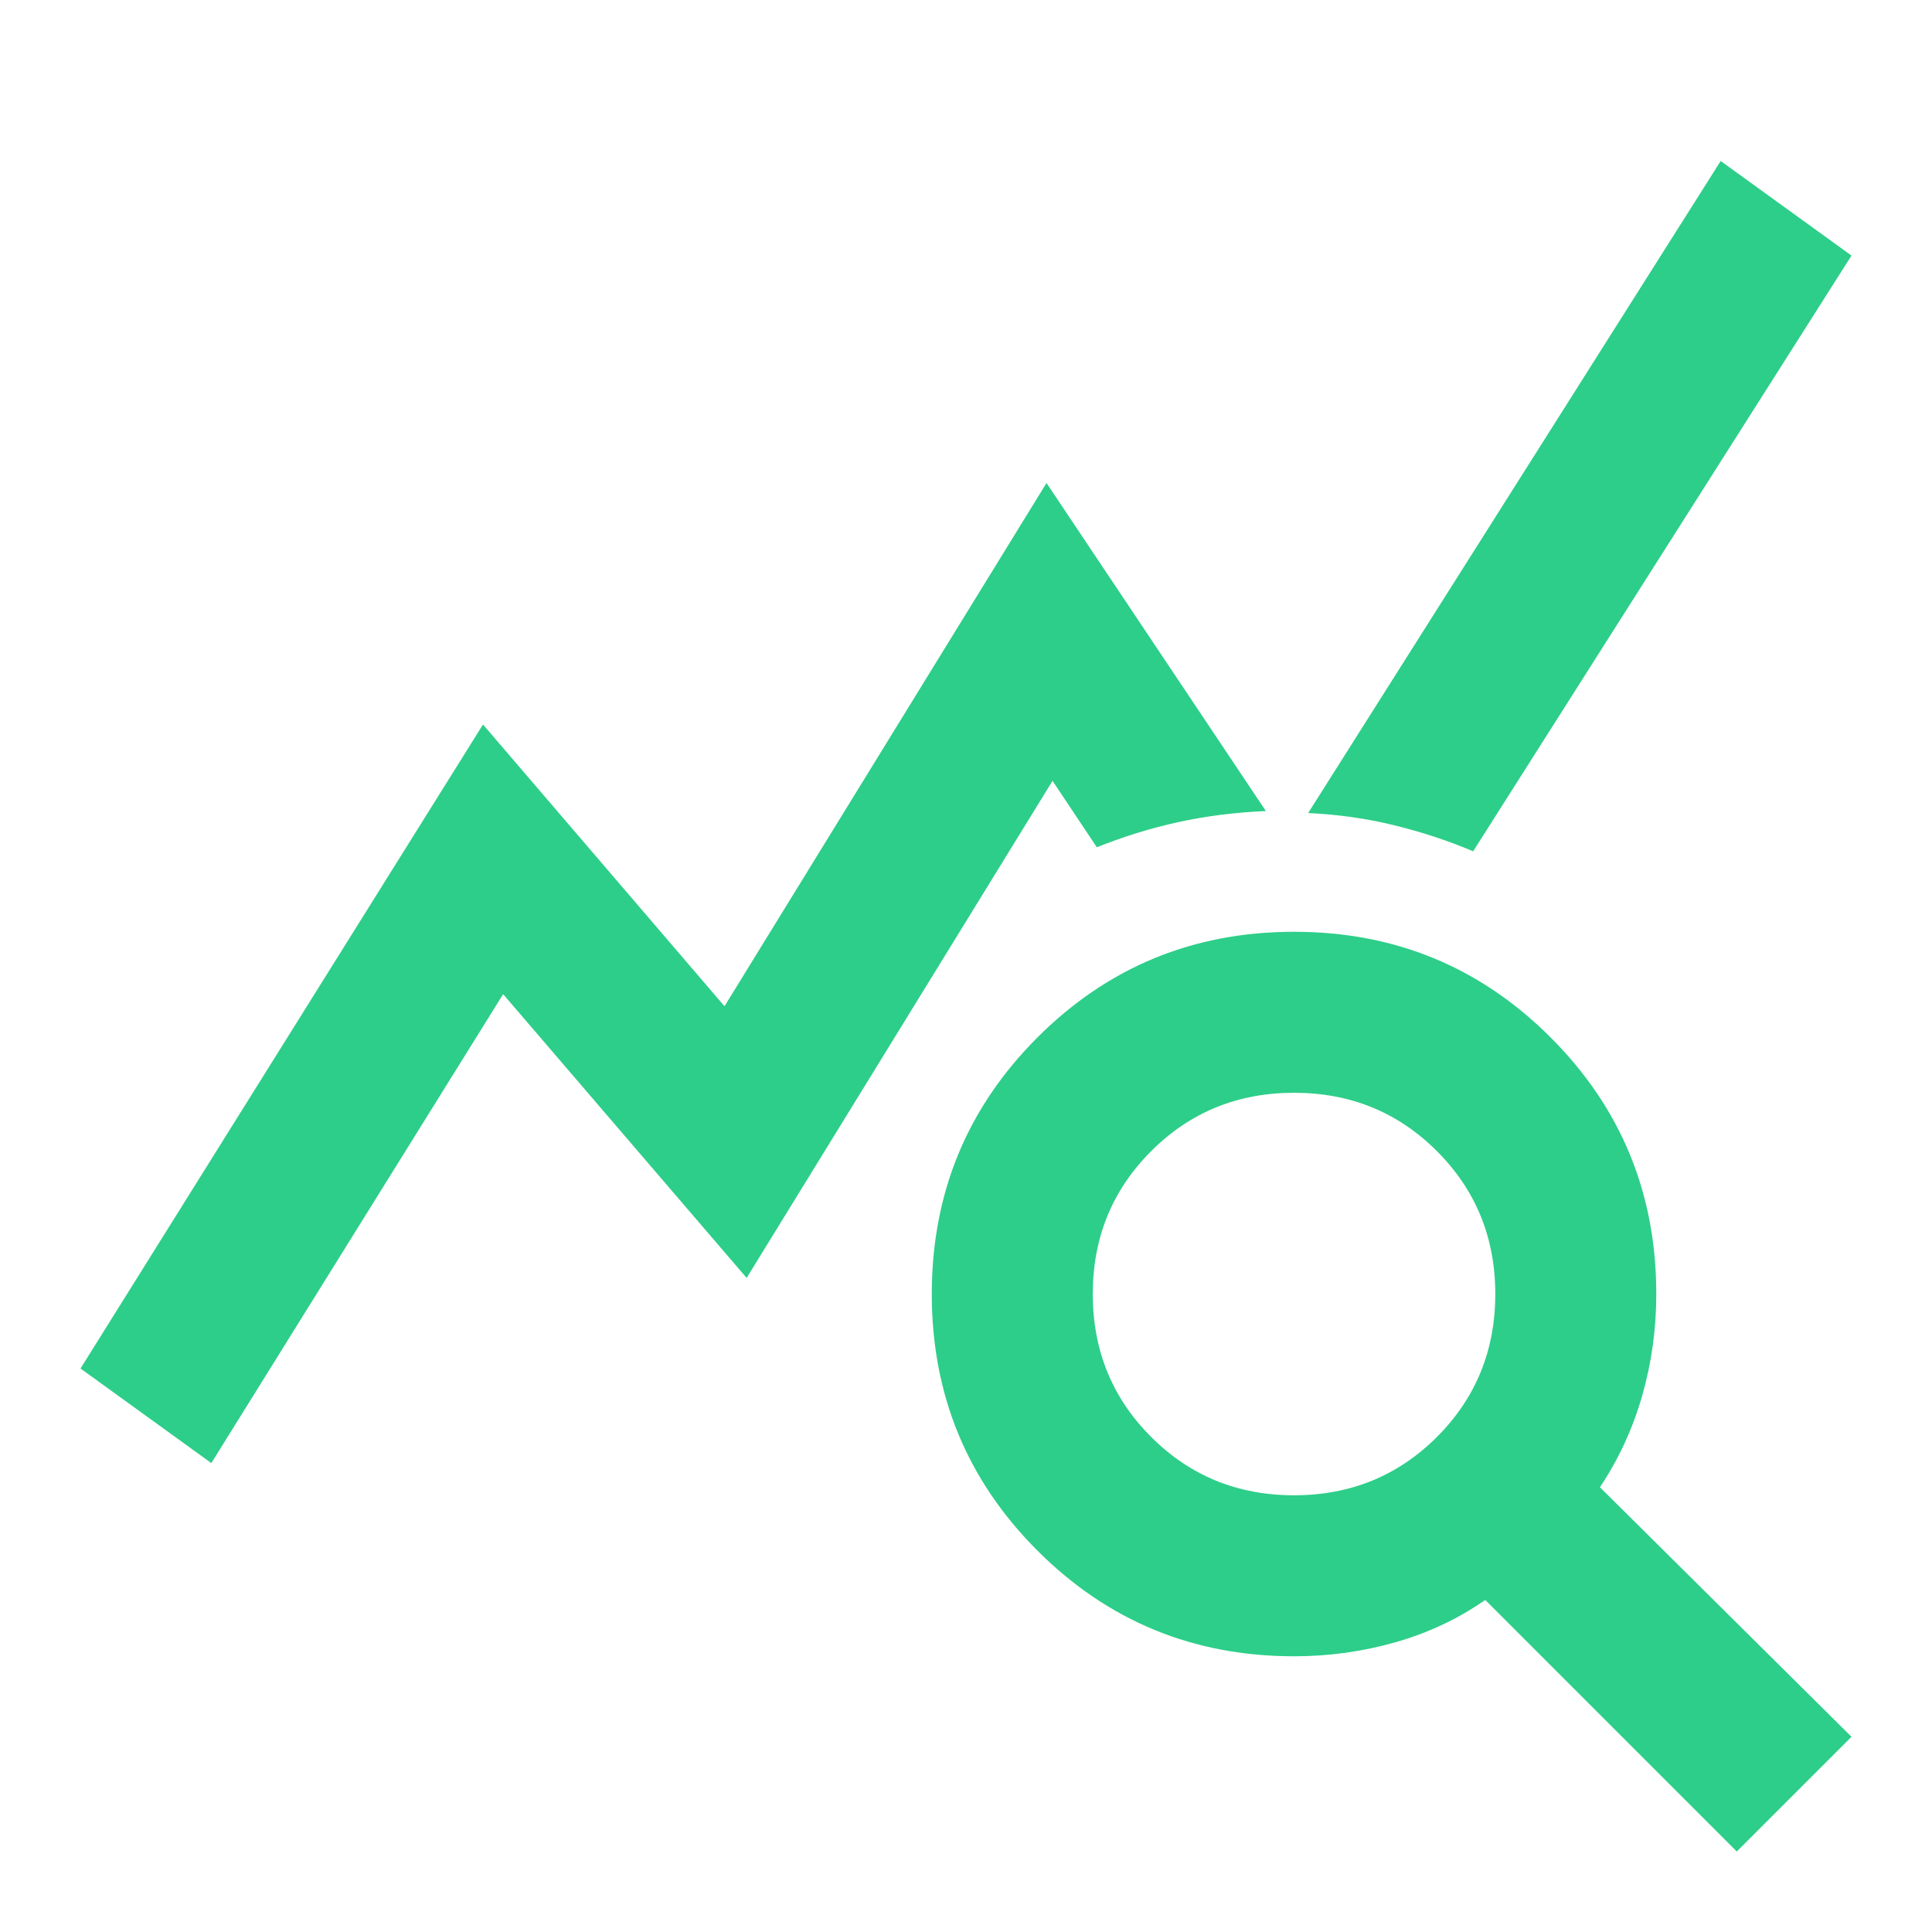 <svg xmlns="http://www.w3.org/2000/svg" width="90" height="90" viewBox="0 0 90 90" fill="none"><mask id="mask0_1_5237" style="mask-type:alpha" maskUnits="userSpaceOnUse" x="0" y="0" width="90" height="90"><rect width="90" height="90" fill="#D9D9D9"></rect></mask><g mask="url(#mask0_1_5237)"><mask id="mask1_1_5237" style="mask-type:alpha" maskUnits="userSpaceOnUse" x="0" y="0" width="90" height="90"><rect width="90" height="90" fill="#D9D9D9"></rect></mask><g mask="url(#mask1_1_5237)"><path d="M9.844 68.156L3.75 63.75L22.5 33.75L33.75 46.875L48.75 22.5L58.969 37.781C57.531 37.844 56.172 38.016 54.891 38.297C53.609 38.578 52.344 38.969 51.094 39.469L49.031 36.375L34.781 59.531L23.438 46.312L9.844 68.156ZM80.906 86.25L69.188 74.531C67.938 75.406 66.547 76.062 65.016 76.5C63.484 76.938 61.906 77.156 60.281 77.156C55.594 77.156 51.609 75.516 48.328 72.234C45.047 68.953 43.406 64.969 43.406 60.281C43.406 55.594 45.047 51.609 48.328 48.328C51.609 45.047 55.594 43.406 60.281 43.406C64.969 43.406 68.953 45.047 72.234 48.328C75.516 51.609 77.156 55.594 77.156 60.281C77.156 61.906 76.938 63.484 76.5 65.016C76.062 66.547 75.406 67.969 74.531 69.281L86.25 80.906L80.906 86.25ZM60.281 69.656C62.906 69.656 65.125 68.75 66.938 66.938C68.75 65.125 69.656 62.906 69.656 60.281C69.656 57.656 68.75 55.438 66.938 53.625C65.125 51.812 62.906 50.906 60.281 50.906C57.656 50.906 55.438 51.812 53.625 53.625C51.812 55.438 50.906 57.656 50.906 60.281C50.906 62.906 51.812 65.125 53.625 66.938C55.438 68.75 57.656 69.656 60.281 69.656ZM68.625 39.656C67.438 39.156 66.203 38.75 64.922 38.438C63.641 38.125 62.312 37.938 60.938 37.875L80.156 7.5L86.25 11.906L68.625 39.656Z" fill="#2DCE89"></path></g></g></svg>